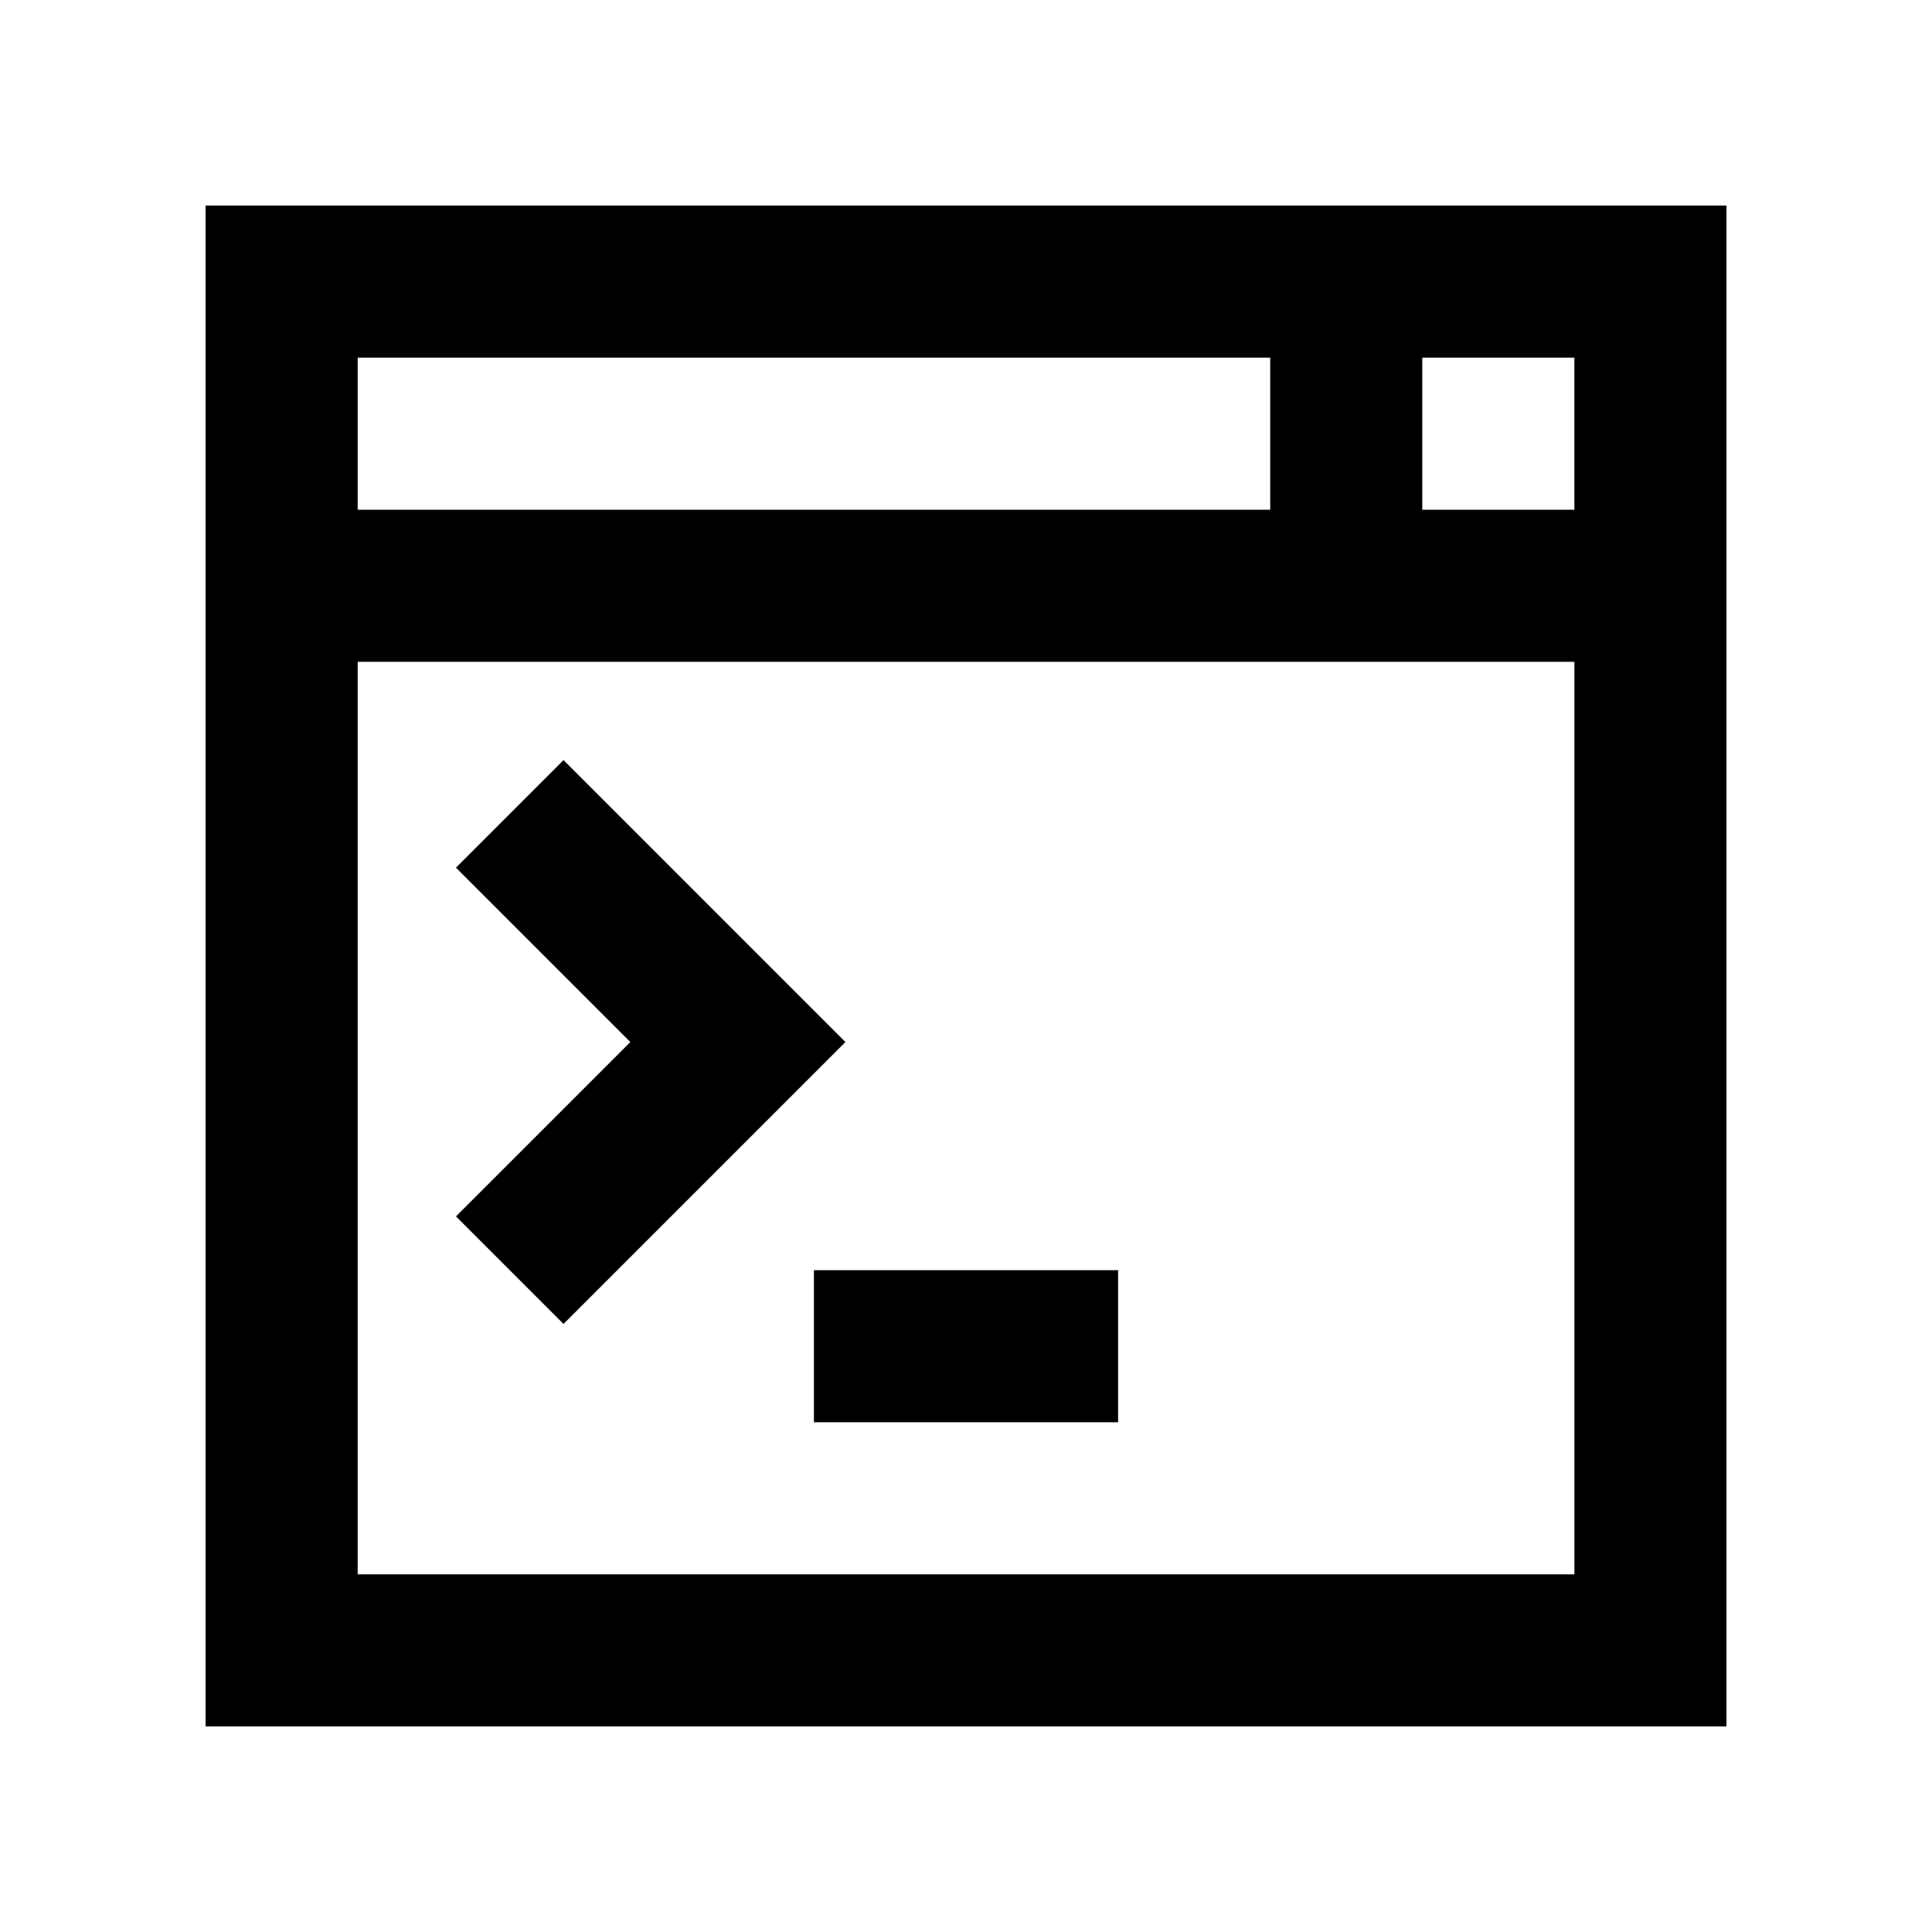 <?xml version="1.0" encoding="UTF-8"?>
<!-- Uploaded to: ICON Repo, www.iconrepo.com, Generator: ICON Repo Mixer Tools -->
<svg fill="#000000" width="800px" height="800px" version="1.1" viewBox="144 144 512 512" xmlns="http://www.w3.org/2000/svg">
 <g>
  <path d="m198.48 601.52h403.05v-403.05h-403.05zm322.44-362.74h40.305v40.305h-40.305zm-282.13 0h241.83v40.305h-241.83zm0 80.609h322.44v241.83h-322.44z"/>
  <path d="m293.34 345.44-28.504 28.504 46.207 46.207-46.207 46.203 28.504 28.504 74.707-74.707z"/>
  <path d="m359.7 480.61h80.609v40.305h-80.609z"/>
 </g>
</svg>